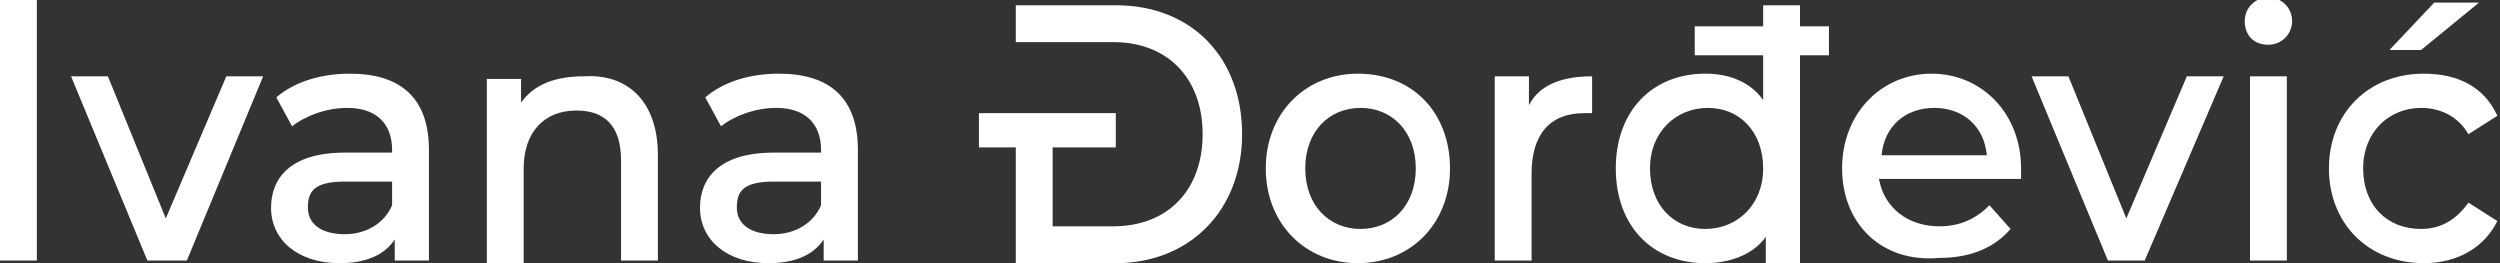 <?xml version="1.0" encoding="utf-8"?>
<!-- Generator: Adobe Illustrator 24.1.2, SVG Export Plug-In . SVG Version: 6.00 Build 0)  -->
<svg version="1.1" id="Layer_1" xmlns="http://www.w3.org/2000/svg" xmlns:xlink="http://www.w3.org/1999/xlink" x="0px" y="0px"
	 width="95px" height="10px" viewBox="0 0 95 10" style="enable-background:new 0 0 95 10;" xml:space="preserve">
<rect x="0" y="0" width="95" height="10" fill="#333333" stroke="none"/>
<style type="text/css">
	.st0{fill:#FFFFFF;}
</style>
<g>
	<path class="st0" d="M0,9.9v-10h1.4v10H0z"/>
	<path class="st0" d="M7.1,9.9H5.6l-2.9-7h1.4l2.2,5.4l2.3-5.4H10L7.1,9.9z"/>
	<path class="st0" d="M10.3,7.9c0-1.1,0.7-2.1,2.8-2.1h1.8V5.7c0-1-0.6-1.6-1.7-1.6c-0.8,0-1.6,0.3-2.1,0.7l-0.6-1.1
		c0.7-0.6,1.7-0.9,2.8-0.9c1.9,0,3,0.9,3,2.9v4.2H15V9.1c-0.4,0.6-1.1,0.9-2.1,0.9C11.3,10,10.3,9.1,10.3,7.9z M14.9,6.9h-1.8
		c-1.2,0-1.4,0.4-1.4,1s0.5,1,1.4,1c0.8,0,1.5-0.4,1.8-1.1V6.9z"/>
	<path class="st0" d="M25,5.9v4h-1.4V6.1c0-1.3-0.6-1.9-1.7-1.9c-1.2,0-2,0.8-2,2.2V10h-1.4V3h1.3v0.9c0.5-0.7,1.3-1,2.4-1
		C23.8,2.8,25,3.8,25,5.9z"/>
	<path class="st0" d="M26.6,7.9c0-1.1,0.7-2.1,2.8-2.1h1.8V5.7c0-1-0.6-1.6-1.7-1.6c-0.8,0-1.6,0.3-2.1,0.7l-0.6-1.1
		c0.7-0.6,1.7-0.9,2.8-0.9c1.9,0,3,0.9,3,2.9v4.2h-1.3V9.1c-0.4,0.6-1.1,0.9-2.1,0.9C27.6,10,26.6,9.1,26.6,7.9z M31.2,6.9h-1.8
		c-1.2,0-1.4,0.4-1.4,1s0.5,1,1.4,1c0.8,0,1.5-0.4,1.8-1.1V6.9z"/>
	<path class="st0" d="M37.2,5.6V4.3h5.2v1.3H40v3h2.3c2.1,0,3.4-1.4,3.4-3.5s-1.3-3.5-3.4-3.5h-3.7V0.2h3.8c2.9,0,4.8,2,4.8,4.9
		s-2,4.9-4.8,4.9h-3.8V5.6H37.2z"/>
	<path class="st0" d="M48.1,6.4c0-2.1,1.5-3.6,3.5-3.6c2.1,0,3.5,1.5,3.5,3.6S53.6,10,51.6,10S48.1,8.5,48.1,6.4z M53.8,6.4
		c0-1.4-0.9-2.3-2.1-2.3c-1.2,0-2.1,0.9-2.1,2.3s0.9,2.3,2.1,2.3C52.9,8.7,53.8,7.8,53.8,6.4z"/>
	<path class="st0" d="M58.2,9.9h-1.4v-7h1.3V4c0.4-0.8,1.3-1.1,2.4-1.1v1.4c-0.1,0-0.2,0-0.3,0c-1.3,0-2,0.8-2,2.3V9.9z"/>
	<path class="st0" d="M69.5,2.1h-1.1V10h-1.3V9c-0.5,0.7-1.4,1-2.3,1c-2,0-3.4-1.4-3.4-3.6s1.4-3.6,3.4-3.6c0.9,0,1.7,0.3,2.2,1V2.1
		h-2.6V1H67V0.2h1.4V1h1.1V2.1z M67,6.4c0-1.4-0.9-2.3-2.1-2.3S62.7,5,62.7,6.4s0.9,2.3,2.1,2.3C66,8.7,67,7.8,67,6.4z"/>
	<path class="st0" d="M70,6.4c0-2.1,1.5-3.6,3.4-3.6s3.4,1.5,3.4,3.6c0,0.1,0,0.3,0,0.4h-5.4c0.2,1.1,1.1,1.8,2.3,1.8
		c0.8,0,1.4-0.3,1.9-0.8l0.8,0.9c-0.6,0.7-1.5,1.1-2.7,1.1C71.5,10,70,8.5,70,6.4z M75.5,5.9c-0.1-1.1-0.9-1.8-2-1.8s-1.9,0.7-2,1.8
		C71.5,5.9,75.5,5.9,75.5,5.9z"/>
	<path class="st0" d="M81.5,9.9h-1.4l-2.9-7h1.4l2.2,5.4l2.3-5.4h1.4L81.5,9.9z"/>
	<path class="st0" d="M85.3,0.8c0-0.5,0.4-0.9,0.9-0.9s0.9,0.4,0.9,0.9s-0.4,0.9-0.9,0.9C85.6,1.7,85.3,1.3,85.3,0.8z M85.5,9.9v-7
		h1.4v7H85.5z"/>
	<path class="st0" d="M88.5,6.4c0-2.1,1.5-3.6,3.6-3.6c1.3,0,2.3,0.5,2.8,1.6l-1.1,0.7c-0.4-0.7-1.1-1-1.8-1c-1.2,0-2.2,0.9-2.2,2.3
		s0.9,2.3,2.2,2.3c0.7,0,1.3-0.3,1.8-1l1.1,0.7c-0.5,1-1.5,1.6-2.8,1.6C90,10,88.5,8.5,88.5,6.4z M90.8,1.9l1.7-1.8h1.7L92,1.9H90.8
		z"/>
</g>
</svg>
